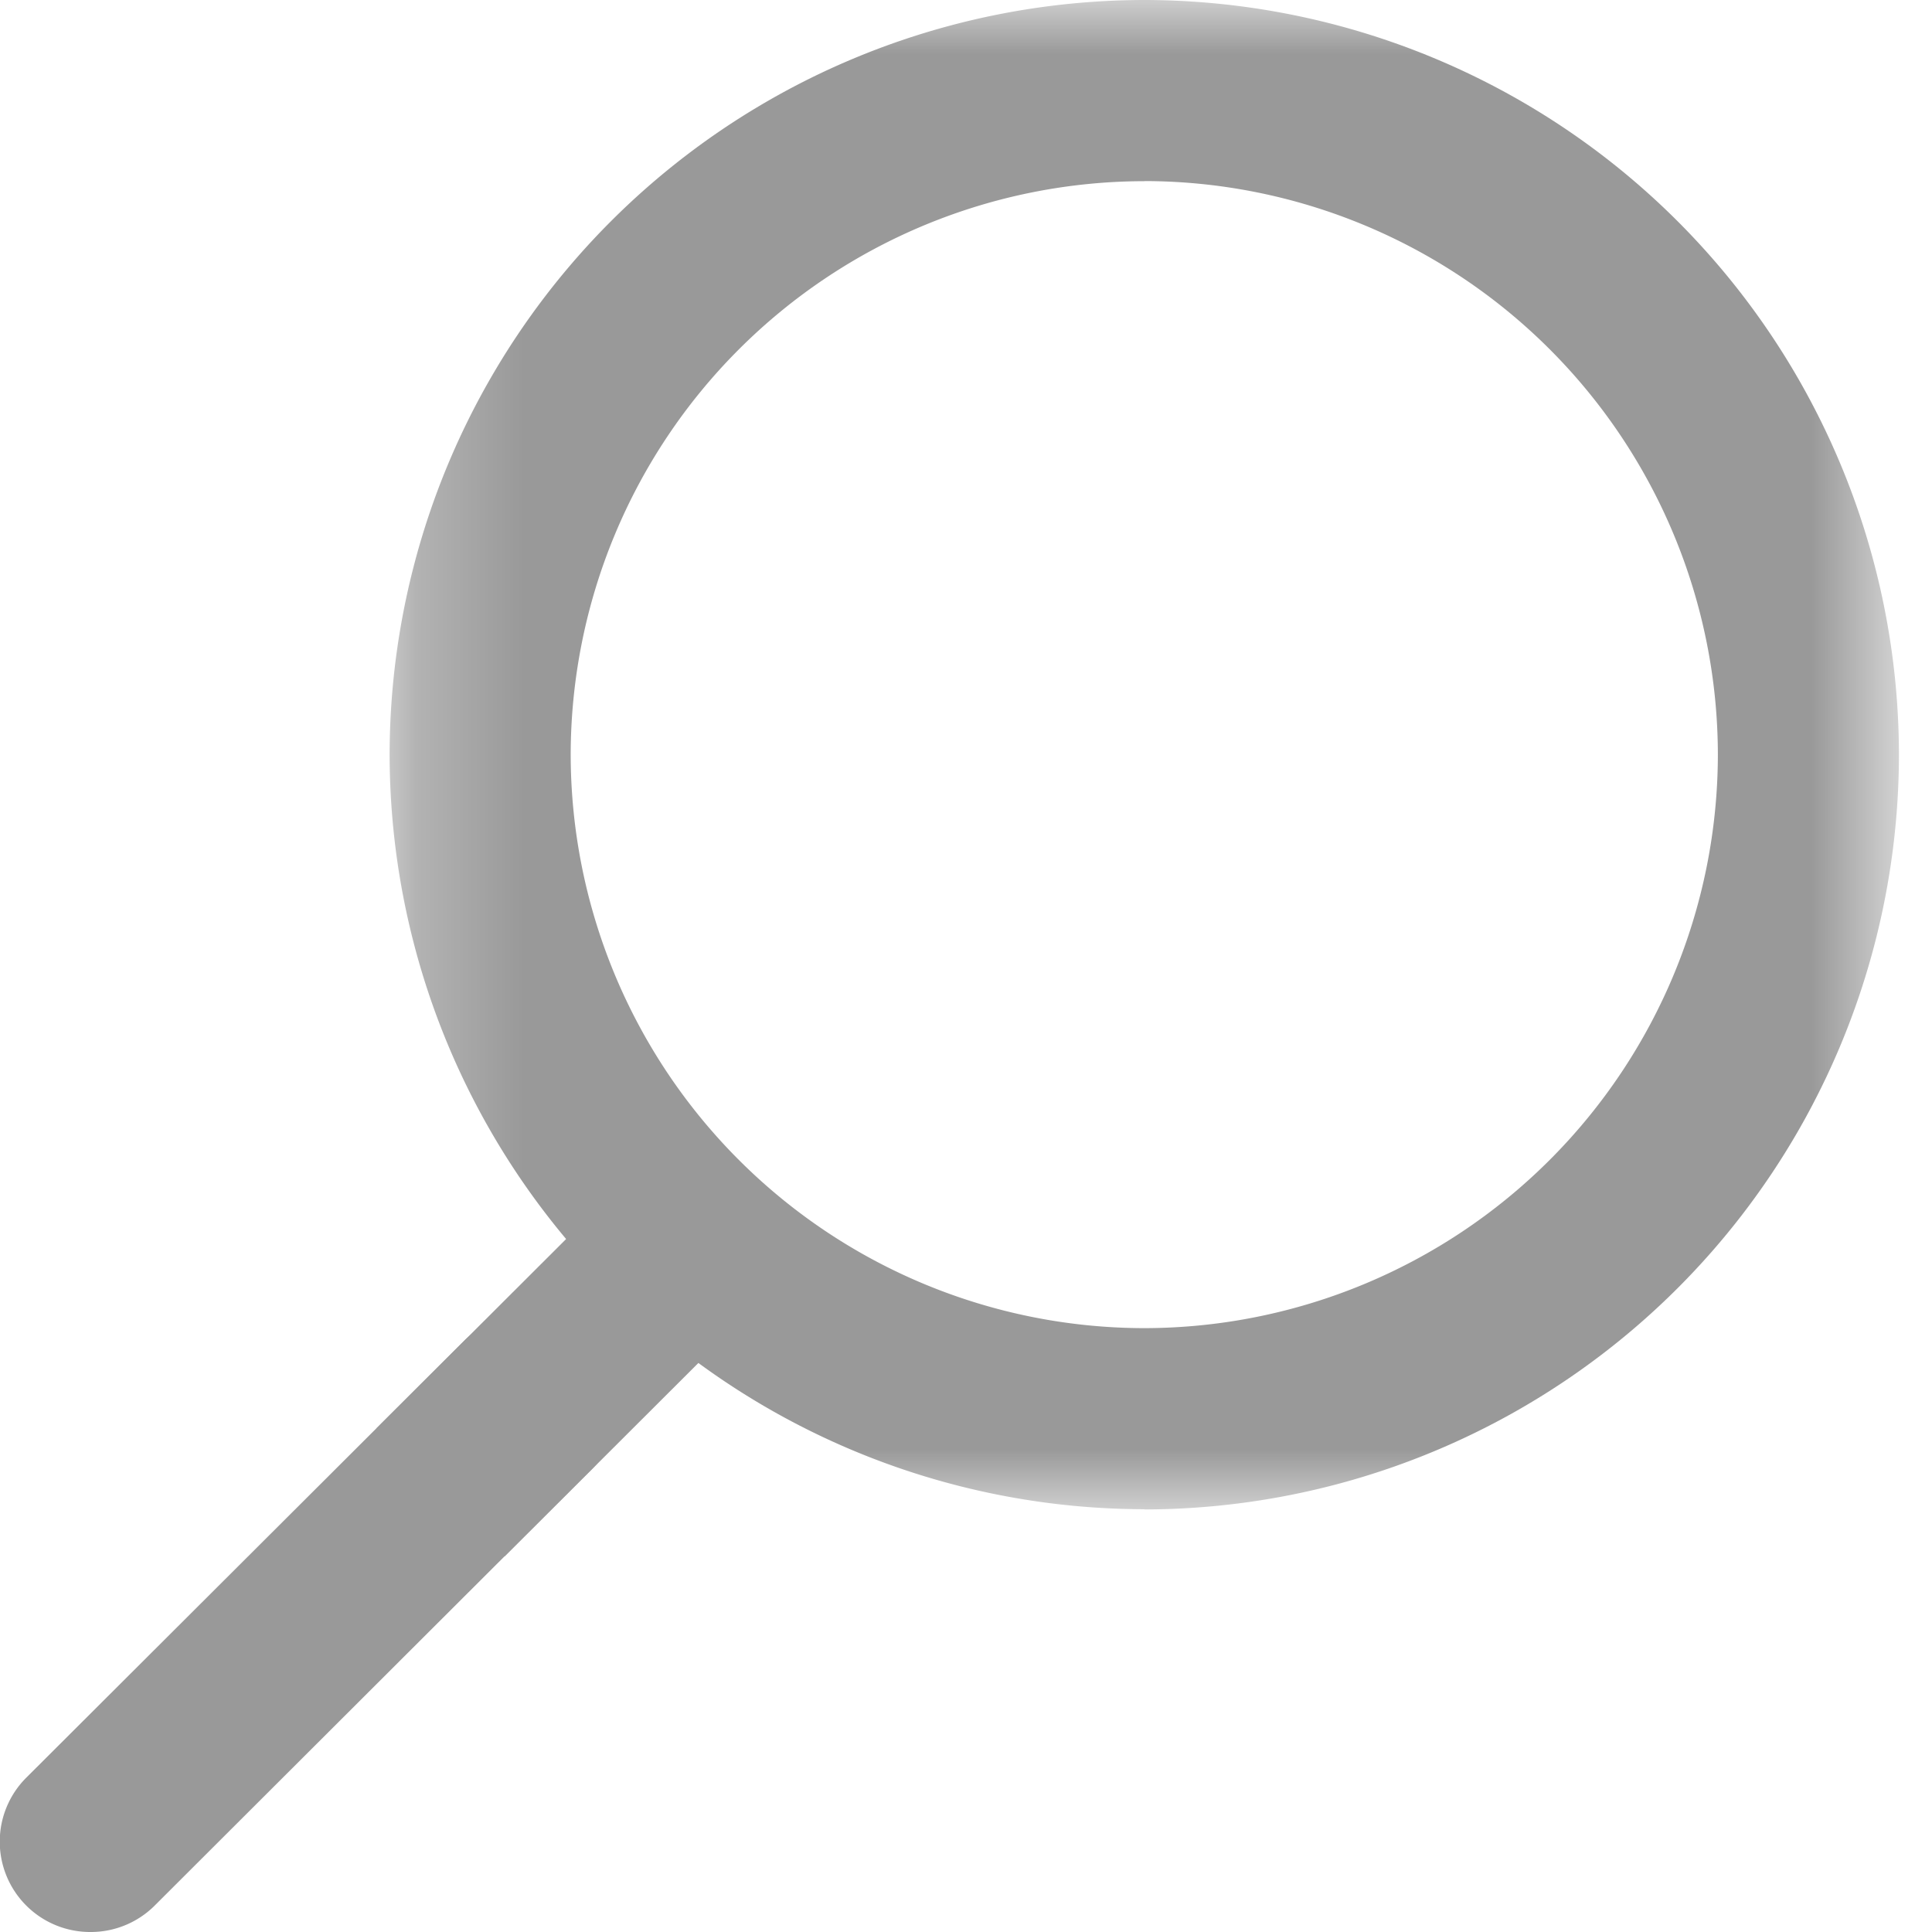 <svg xmlns="http://www.w3.org/2000/svg" xmlns:xlink="http://www.w3.org/1999/xlink" width="18" height="18"
     viewBox="0 0 18 18">
    <defs>
        <path id="a" d="M.255 0h14.062v14.063H.255z"/>
    </defs>
    <g fill="none" fill-rule="evenodd">
        <g transform="translate(3.375)">
            <mask id="b" fill="#fff">
                <use xlink:href="#a"/>
            </mask>
            <path fill="#999"
                  d="M7.286 1.688A5.35 5.35 0 0 0 1.942 7.03a5.35 5.35 0 0 0 5.344 5.344 5.35 5.35 0 0 0 5.344-5.344 5.35 5.35 0 0 0-5.344-5.343m0 12.374a7.039 7.039 0 0 1-7.031-7.03A7.039 7.039 0 0 1 7.286 0a7.039 7.039 0 0 1 7.031 7.031 7.039 7.039 0 0 1-7.03 7.032"
                  mask="url(#b)"/>
        </g>
        <path fill="#999"
              d="M.844 18a.842.842 0 0 1-.596-1.441l4.087-4.078a.844.844 0 0 1 1.192 1.194L1.44 17.755A.842.842 0 0 1 .844 18"/>
        <path fill="#999" d="M4.702 14.5l-1.193-1.194 2.785-2.78 1.189 1.198z"/>
    </g>
</svg>

